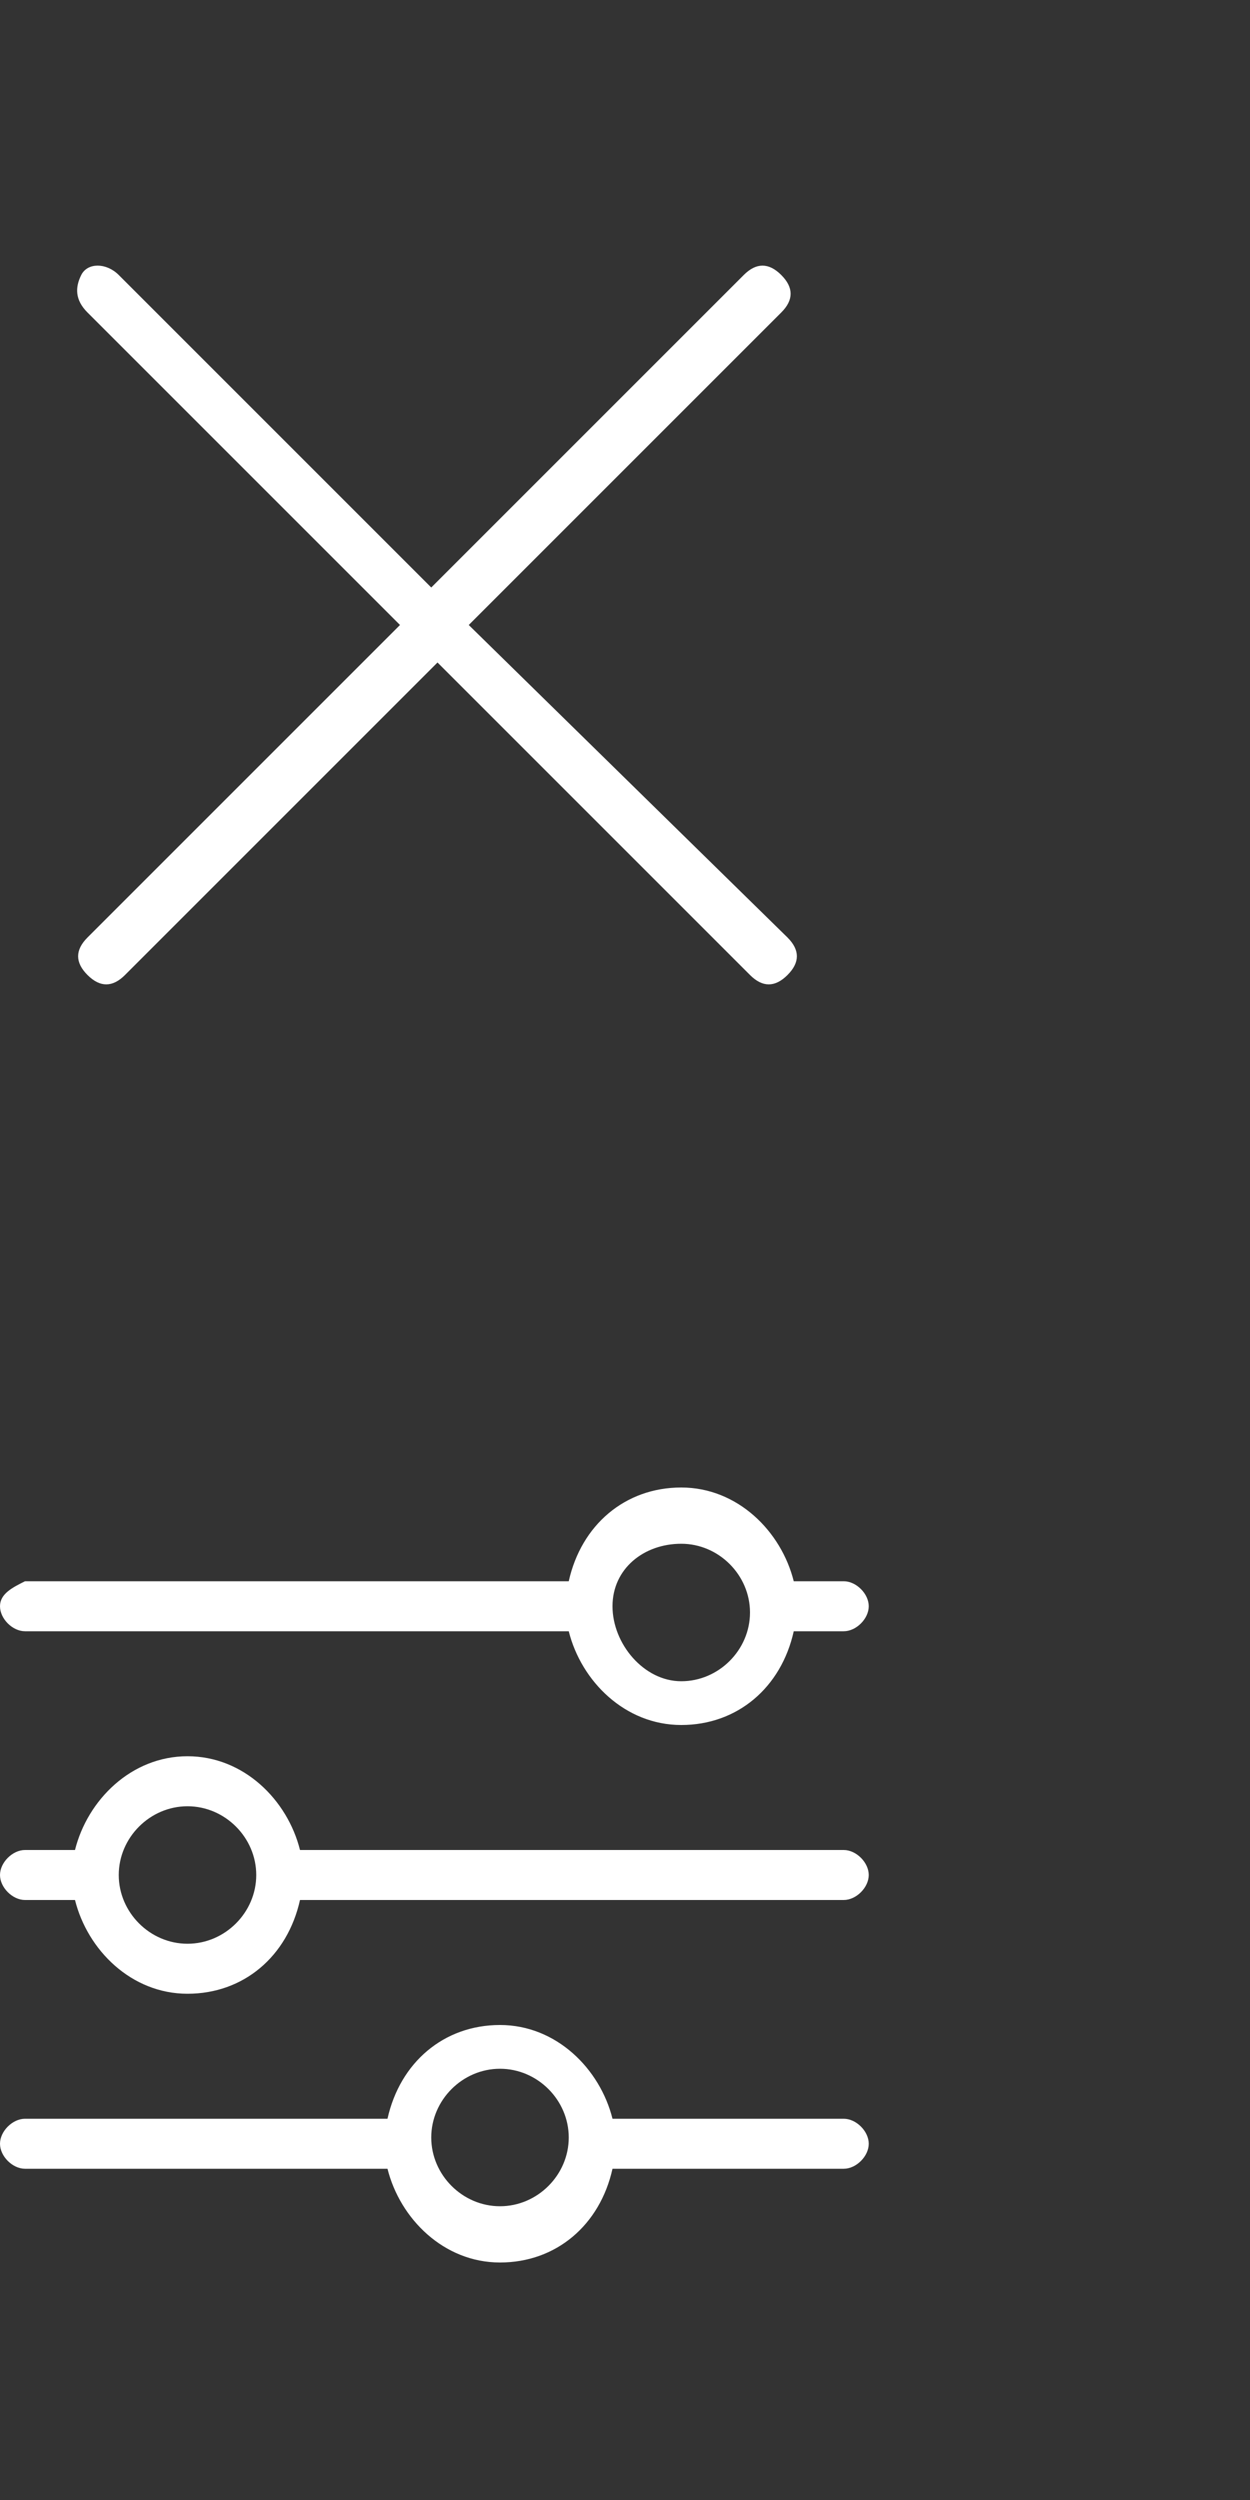 <svg viewBox="0 0 20 40" xmlns="http://www.w3.org/2000/svg"><rect x="0" y="0" width="20" height="40" fill="#333333" stroke="none"/><path fill="#fff" d="m.4 26.1h8.7c.2.8.9 1.5 1.8 1.5s1.6-.6 1.8-1.5h.8c.2 0 .4-.2.4-.4s-.2-.4-.4-.4h-.8c-.2-.8-.9-1.5-1.8-1.5s-1.6.6-1.8 1.5h-8.7c-.2.1-.4.2-.4.4s.2.4.4.4zm10.5-1.4c.6 0 1.1.5 1.1 1.1s-.5 1.1-1.1 1.1-1.1-.6-1.1-1.2.5-1 1.1-1zm2.6 4.9h-8.7c-.2-.8-.9-1.5-1.8-1.5s-1.6.7-1.8 1.5h-.8c-.2 0-.4.2-.4.4s.2.4.4.4h.8c.2.8.9 1.5 1.8 1.5s1.6-.6 1.8-1.5h8.7c.2 0 .4-.2.4-.4s-.2-.4-.4-.4zm-10.5 1.5c-.6 0-1.1-.5-1.1-1.1s.5-1.1 1.1-1.1 1.1.5 1.1 1.1-.5 1.1-1.1 1.1zm10.5 2.8h-3.7c-.2-.8-.9-1.5-1.8-1.5s-1.6.6-1.8 1.5h-5.8c-.2 0-.4.2-.4.4s.2.4.4.4h5.8c.2.8.9 1.5 1.8 1.5s1.6-.6 1.8-1.5h3.7c.2 0 .4-.2.4-.4s-.2-.4-.4-.4zm-5.5 1.4c-.6 0-1.1-.5-1.1-1.1s.5-1.1 1.1-1.1 1.1.5 1.1 1.1-.5 1.1-1.1 1.1z"/><path fill="#fff" d="m7.5 10 5-5c.2-.2.2-.4 0-.6s-.4-.2-.6 0l-5 5-5-5c-.2-.2-.5-.2-.6 0s-.1.4.1.6l5 5-5 5c-.2.2-.2.4 0 .6s.4.2.6 0l5-5 5 5c.2.2.4.2.6 0s.2-.4 0-.6z"/></svg>